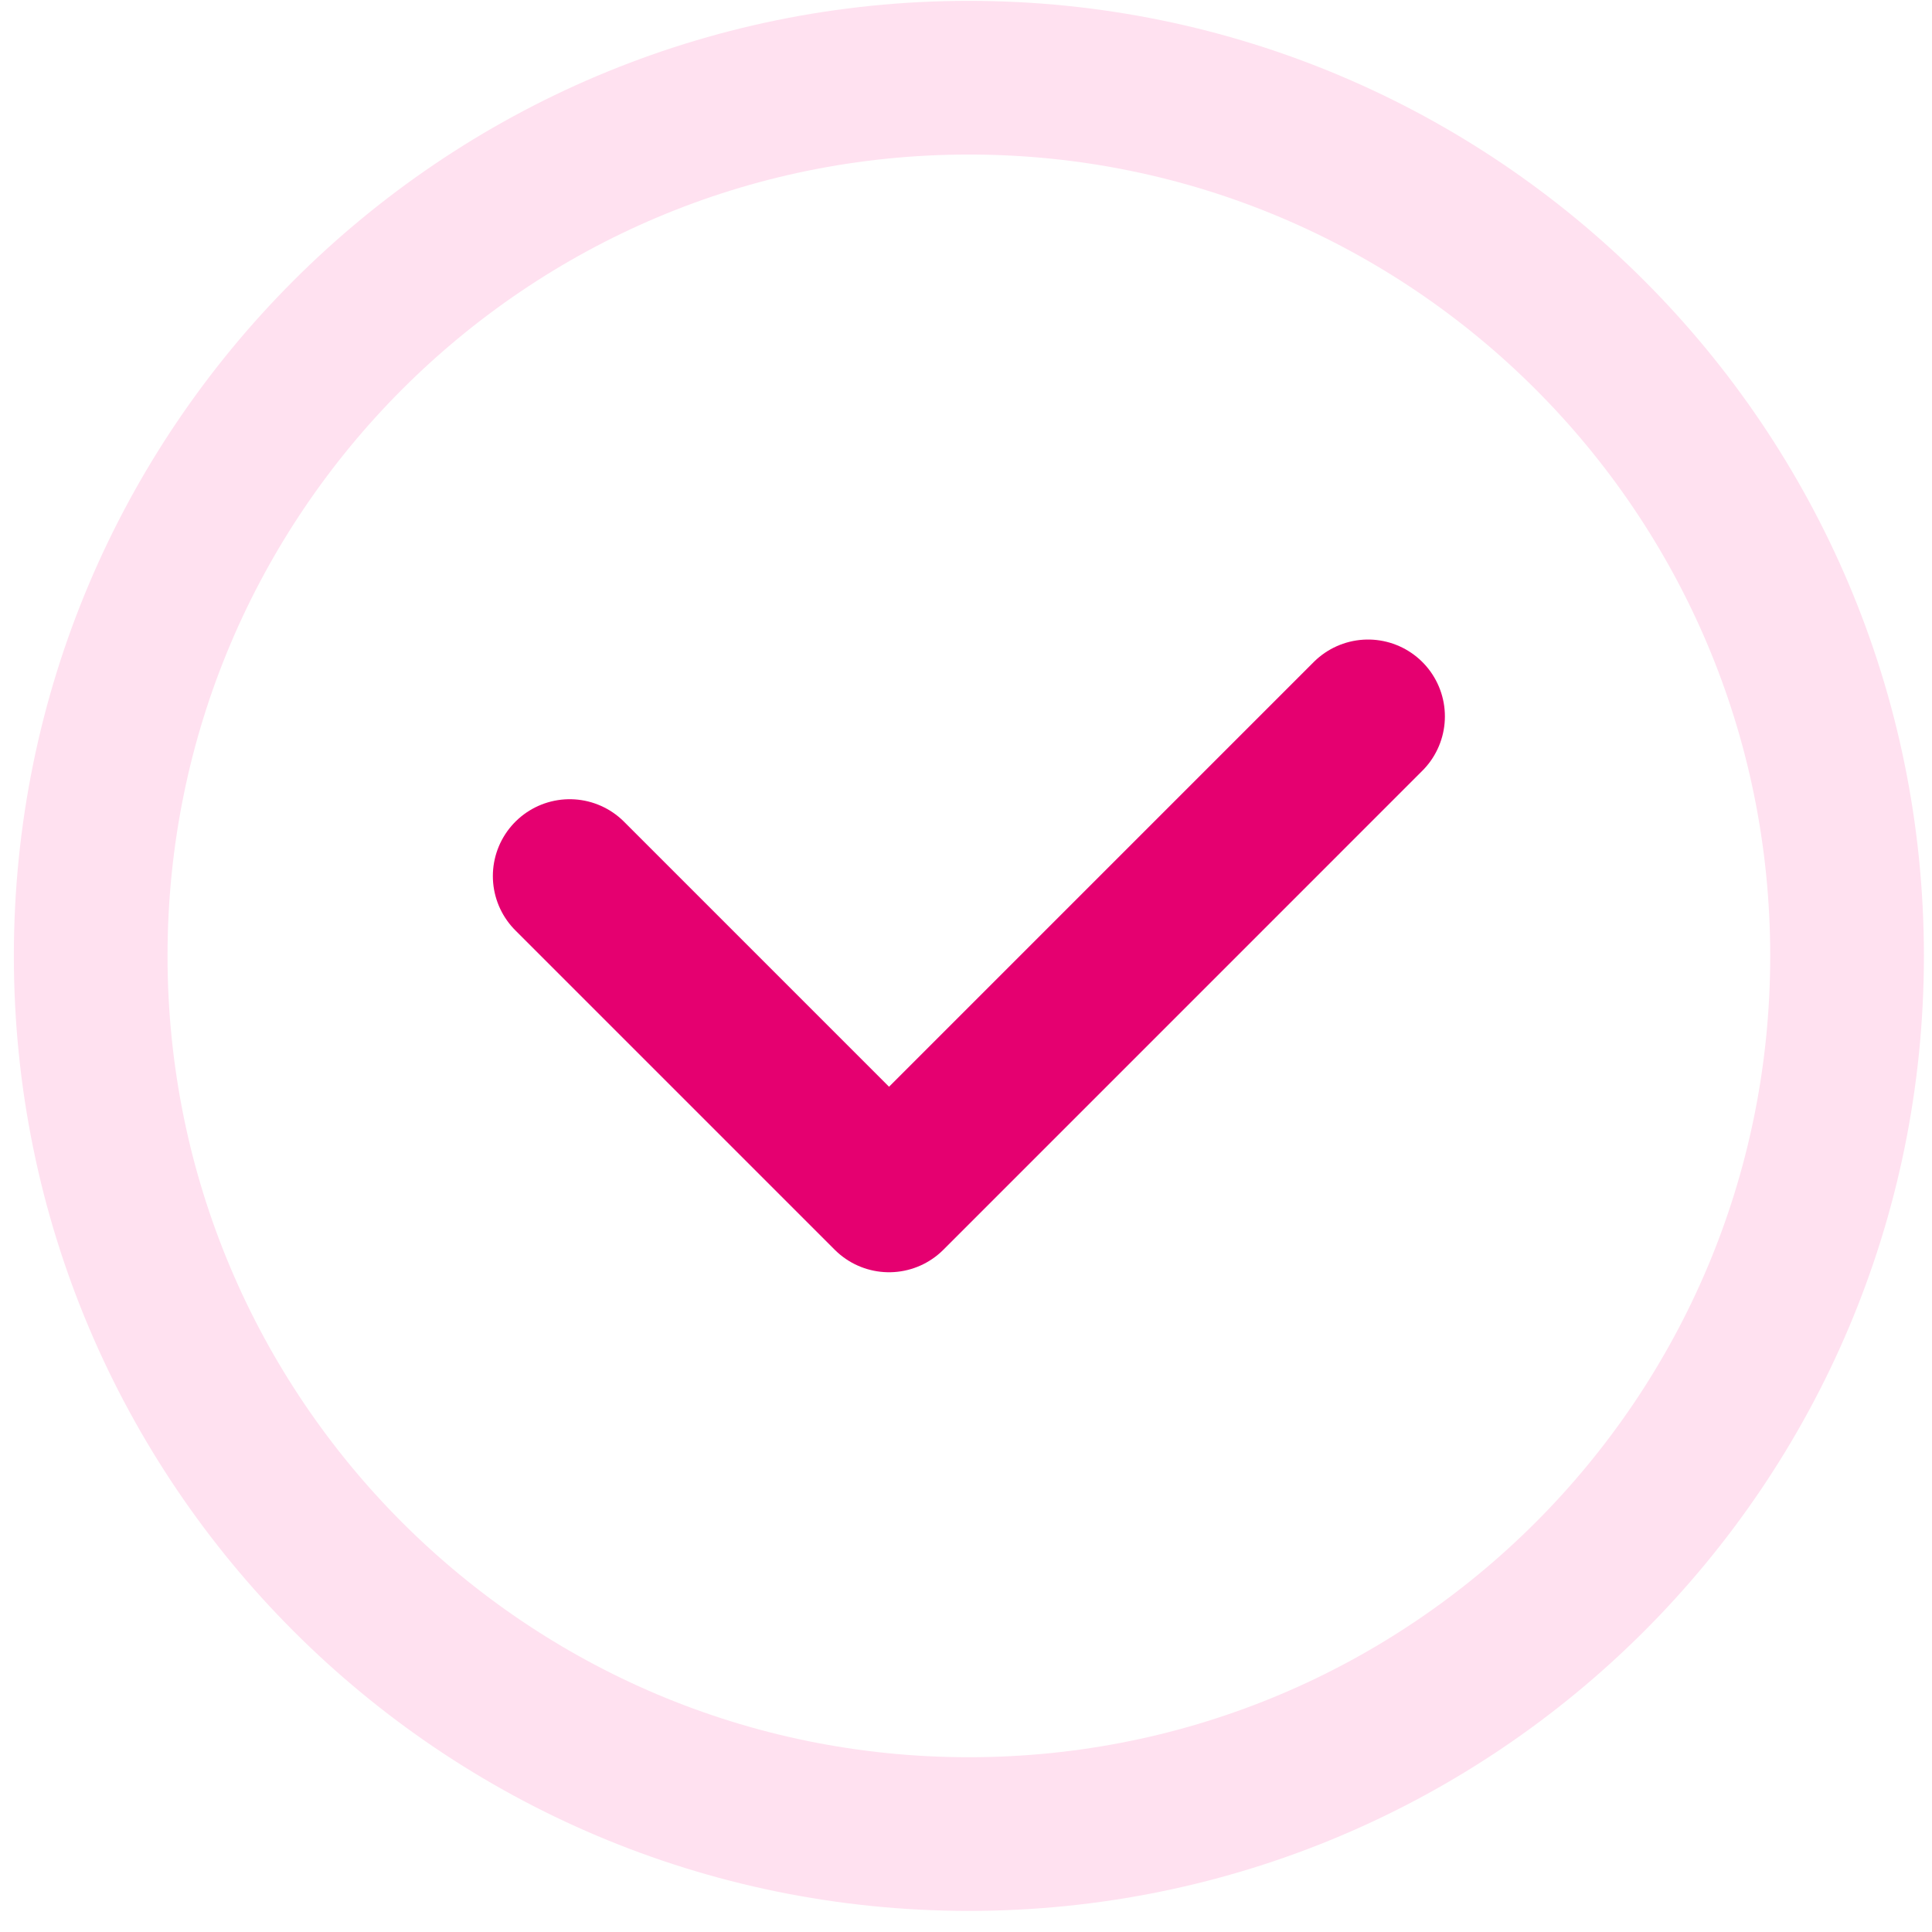 <svg width="88" height="88" viewBox="0 0 88 88" fill="none" xmlns="http://www.w3.org/2000/svg">
<path d="M44.131 83.539C66.222 83.539 84.131 65.631 84.131 43.539C84.131 21.448 66.222 3.539 44.131 3.539C22.04 3.539 4.131 21.448 4.131 43.539C4.131 65.631 22.04 83.539 44.131 83.539Z" stroke="#FFE1F0" stroke-width="7" stroke-miterlimit="10" stroke-linecap="round" stroke-linejoin="round"/>
<path d="M62.313 32.63L40.495 54.449L25.949 39.903" stroke="#E50070" stroke-width="7" stroke-miterlimit="10" stroke-linecap="round" stroke-linejoin="round"/>
</svg>
